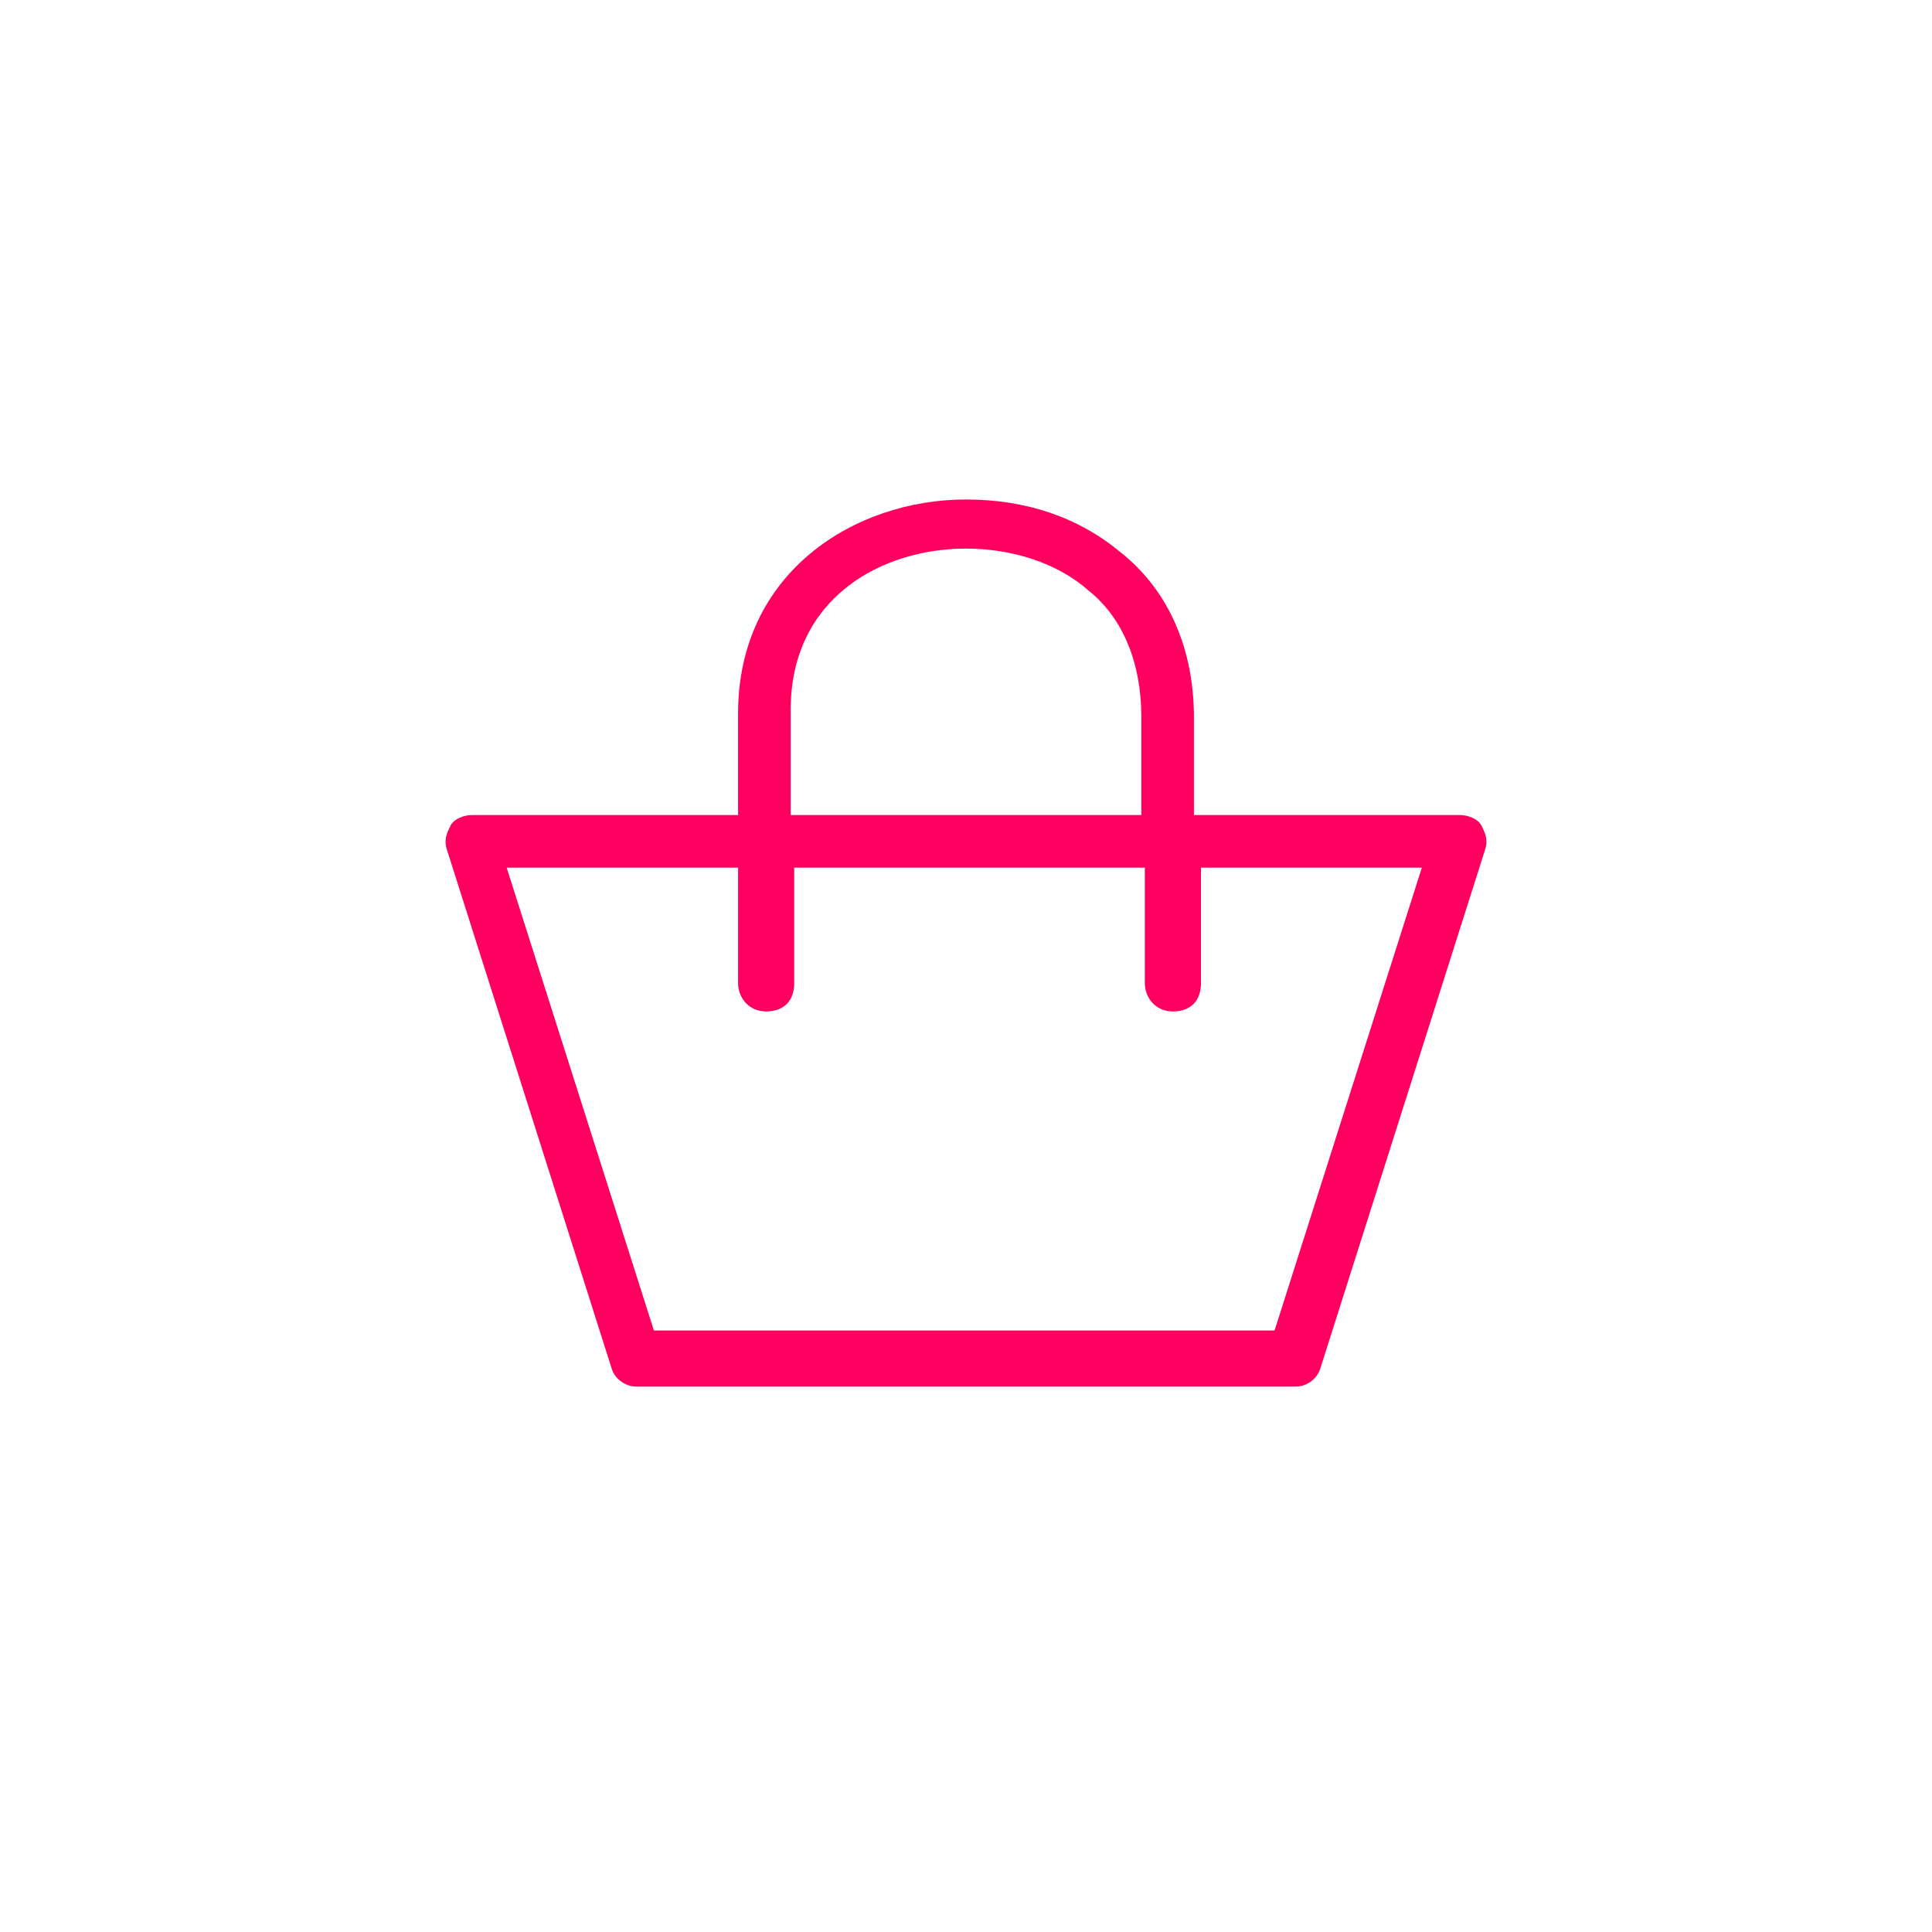 <?xml version="1.0" encoding="utf-8"?>
<!-- Generator: Adobe Illustrator 14.0.0, SVG Export Plug-In . SVG Version: 6.00 Build 43363)  -->
<!DOCTYPE svg PUBLIC "-//W3C//DTD SVG 1.1//EN" "http://www.w3.org/Graphics/SVG/1.1/DTD/svg11.dtd">
<svg version="1.1" id="Layer_1" xmlns="http://www.w3.org/2000/svg" xmlns:xlink="http://www.w3.org/1999/xlink" x="0px" y="0px"
	 width="80px" height="80px" viewBox="0 0 80 80" enable-background="new 0 0 80 80" xml:space="preserve">
<path fill="#FF0060" d="M61.344,34.186c-0.146-0.291-0.581-0.436-0.872-0.436H49.438v-4.064c0-2.759-1.018-5.227-3.049-6.825
	c-1.742-1.452-3.92-2.178-6.389-2.178c-4.646,0-9.438,3.049-9.438,8.857v4.21H19.528c-0.29,0-0.726,0.146-0.872,0.436
	c-0.144,0.29-0.29,0.581-0.144,1.016l6.823,21.488c0.146,0.437,0.581,0.726,1.017,0.726h27.295c0.437,0,0.871-0.289,1.017-0.726
	l6.824-21.488C61.635,34.767,61.488,34.476,61.344,34.186z M32.74,29.395c0-4.646,3.775-6.679,7.26-6.679
	c1.887,0,3.774,0.582,5.081,1.743c1.452,1.161,2.179,3.049,2.179,5.227v4.064H32.74V29.395z M52.777,55.094h-25.7L20.98,35.928
	h9.583v4.792c0,0.58,0.435,1.162,1.161,1.162c0.727,0,1.162-0.437,1.162-1.162v-4.792h14.519v4.792c0,0.58,0.437,1.162,1.162,1.162
	s1.162-0.437,1.162-1.162v-4.792h9.146L52.777,55.094z"/>
</svg>
